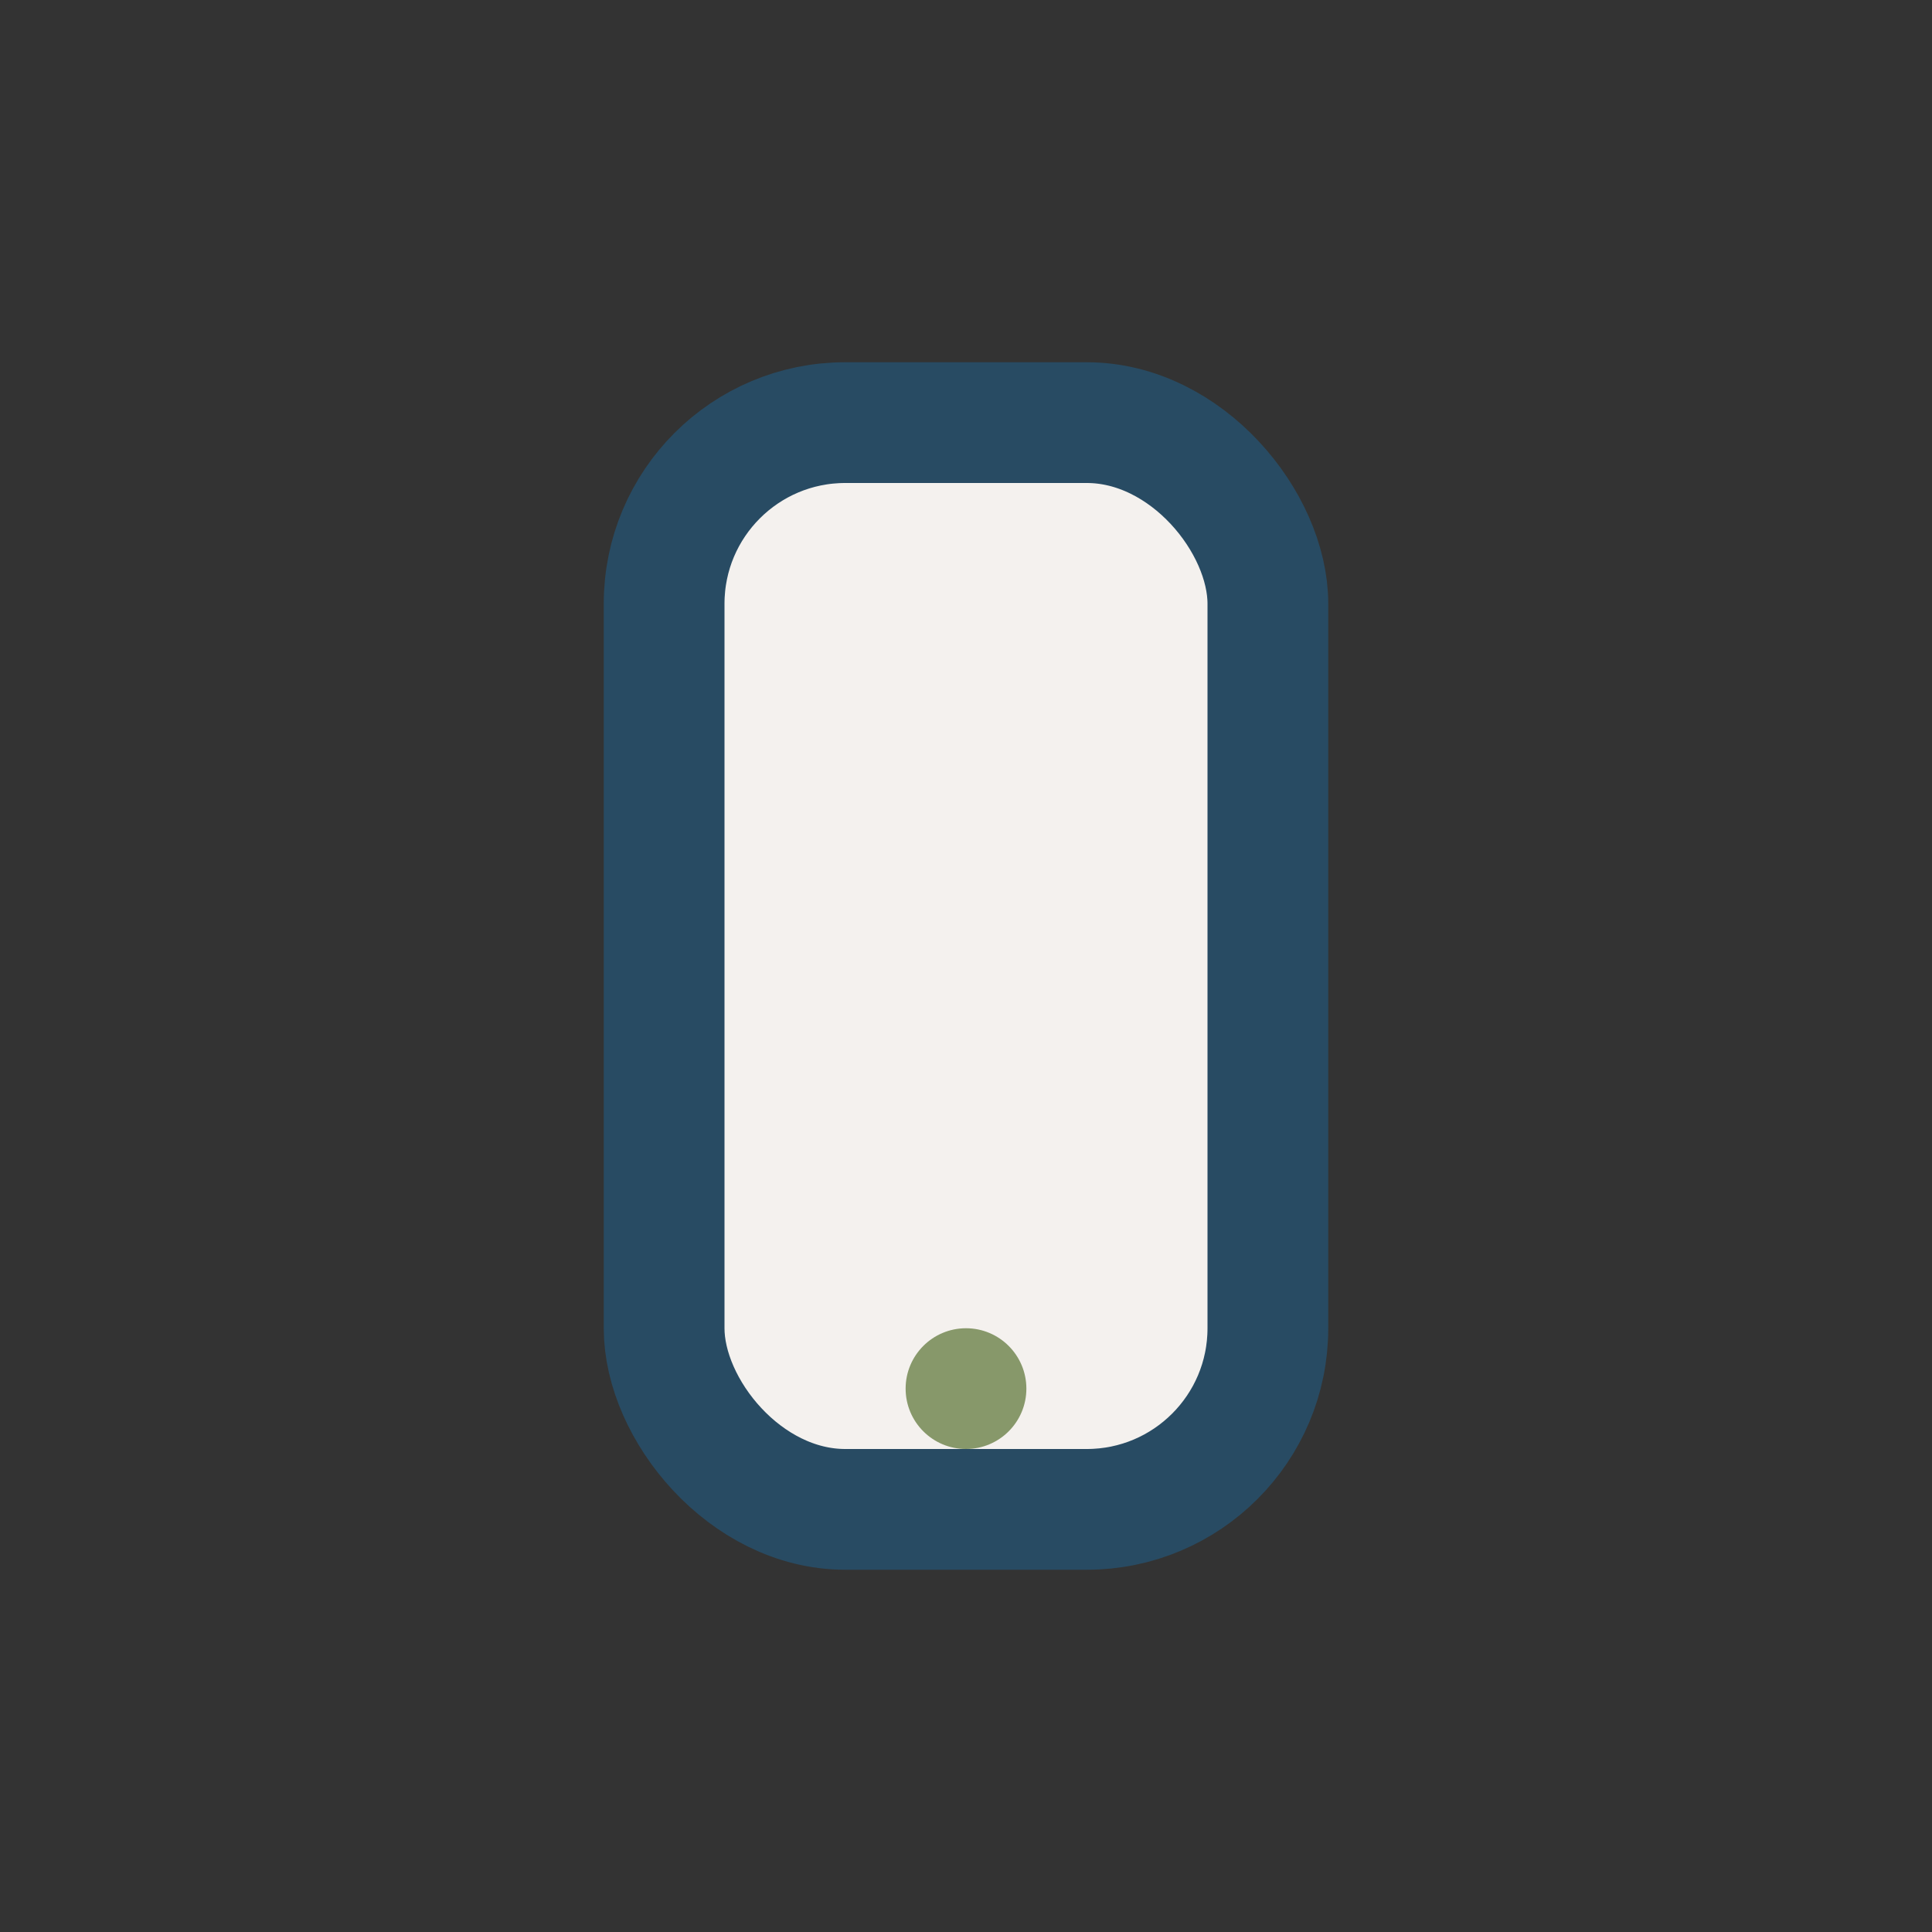 <?xml version="1.0" encoding="UTF-8"?>
<svg xmlns="http://www.w3.org/2000/svg" width="32" height="32" viewBox="0 0 32 32"><rect x="0" y="0" width="32" height="32" fill="#333333" stroke="none"/><rect x="11" y="7" width="10" height="18" rx="3" fill="#F4F1EE" stroke="#284B63" stroke-width="2"/><circle cx="16" cy="23" r="1" fill="#87986A"/></svg>